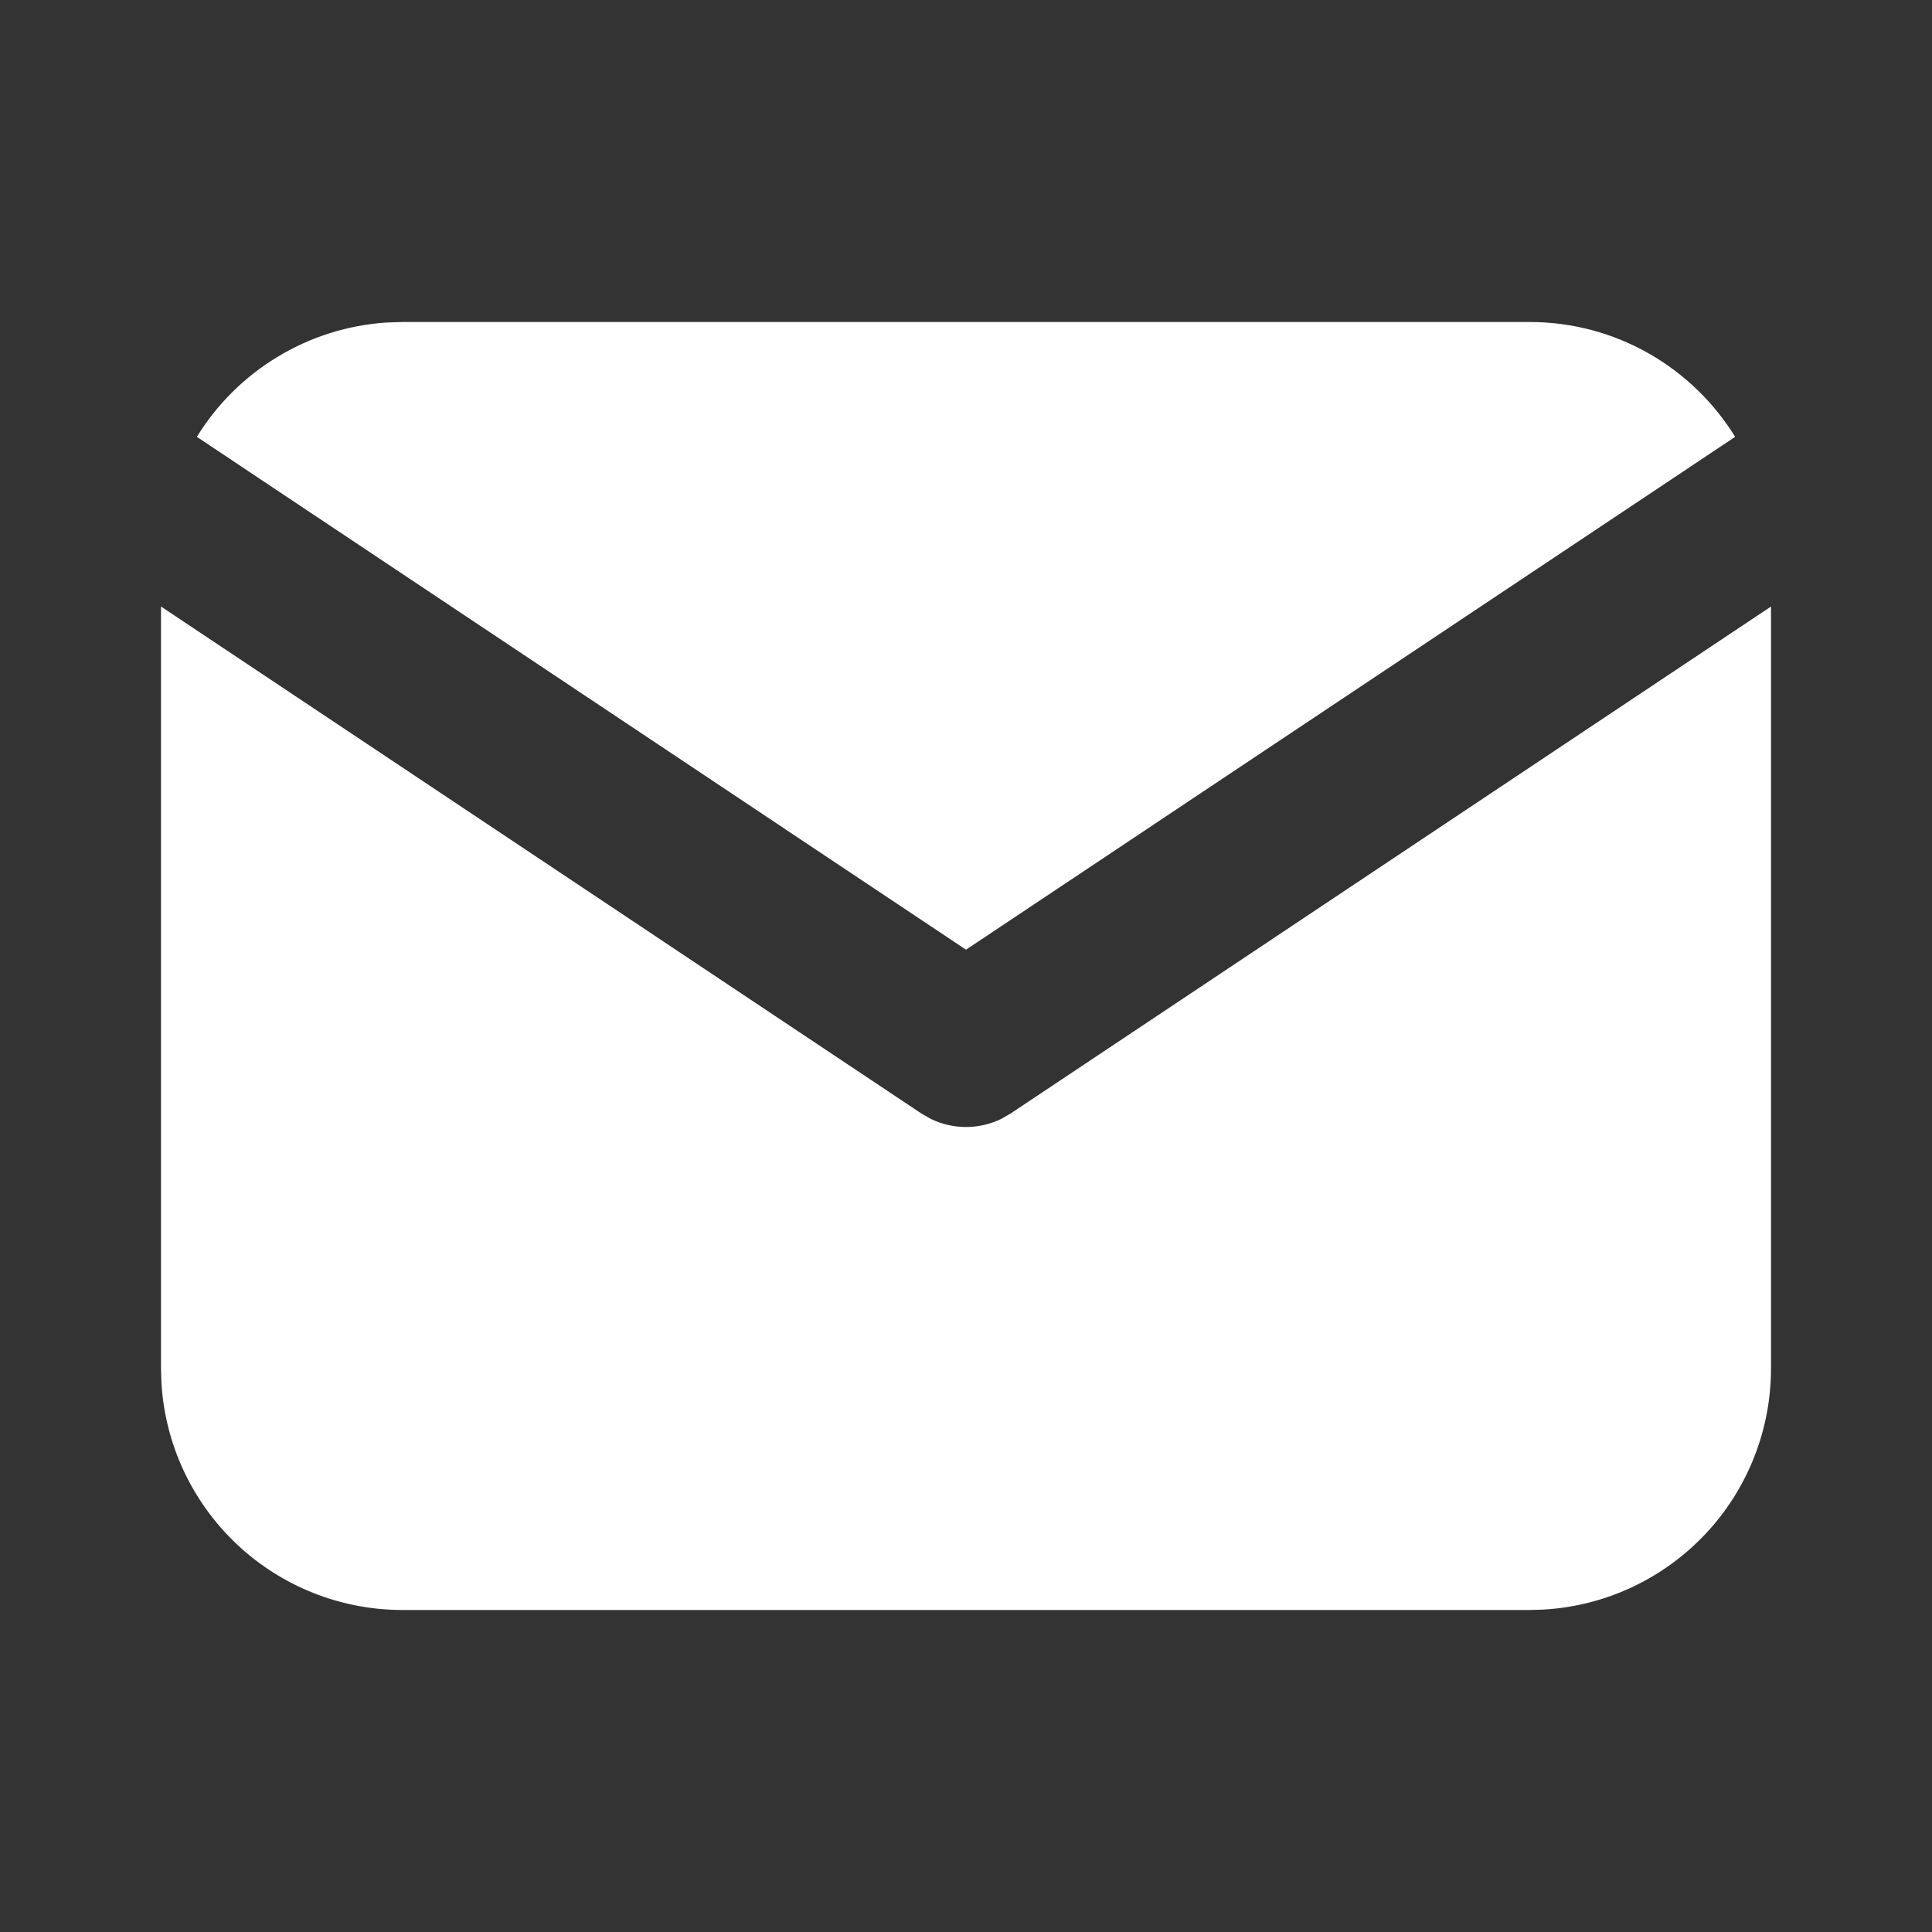 <?xml version="1.0" encoding="UTF-8"?> <svg xmlns="http://www.w3.org/2000/svg" width="18" height="18" viewBox="0 0 18 18" fill="none"><rect x="0" y="0" width="18" height="18" fill="#333333" stroke="none"/> <g clip-path="url(#clip0_288_574)"> <path d="M16.5 5.651V12.75C16.5 13.324 16.281 13.876 15.887 14.294C15.493 14.711 14.955 14.963 14.382 14.996L14.25 15H3.75C3.176 15 2.624 14.781 2.206 14.387C1.789 13.993 1.537 13.455 1.504 12.882L1.5 12.75V5.651L8.584 10.374L8.671 10.424C8.773 10.474 8.886 10.5 9 10.5C9.114 10.5 9.227 10.474 9.329 10.424L9.416 10.374L16.5 5.651Z" fill="white"></path> <path d="M14.25 3C15.06 3 15.77 3.428 16.166 4.07L9 8.848L1.834 4.07C2.022 3.765 2.28 3.509 2.587 3.324C2.894 3.138 3.241 3.029 3.599 3.005L3.75 3H14.25Z" fill="white"></path> </g> <defs> <clipPath id="clip0_288_574"> <rect width="18" height="18" fill="white"></rect> </clipPath> </defs> </svg> 